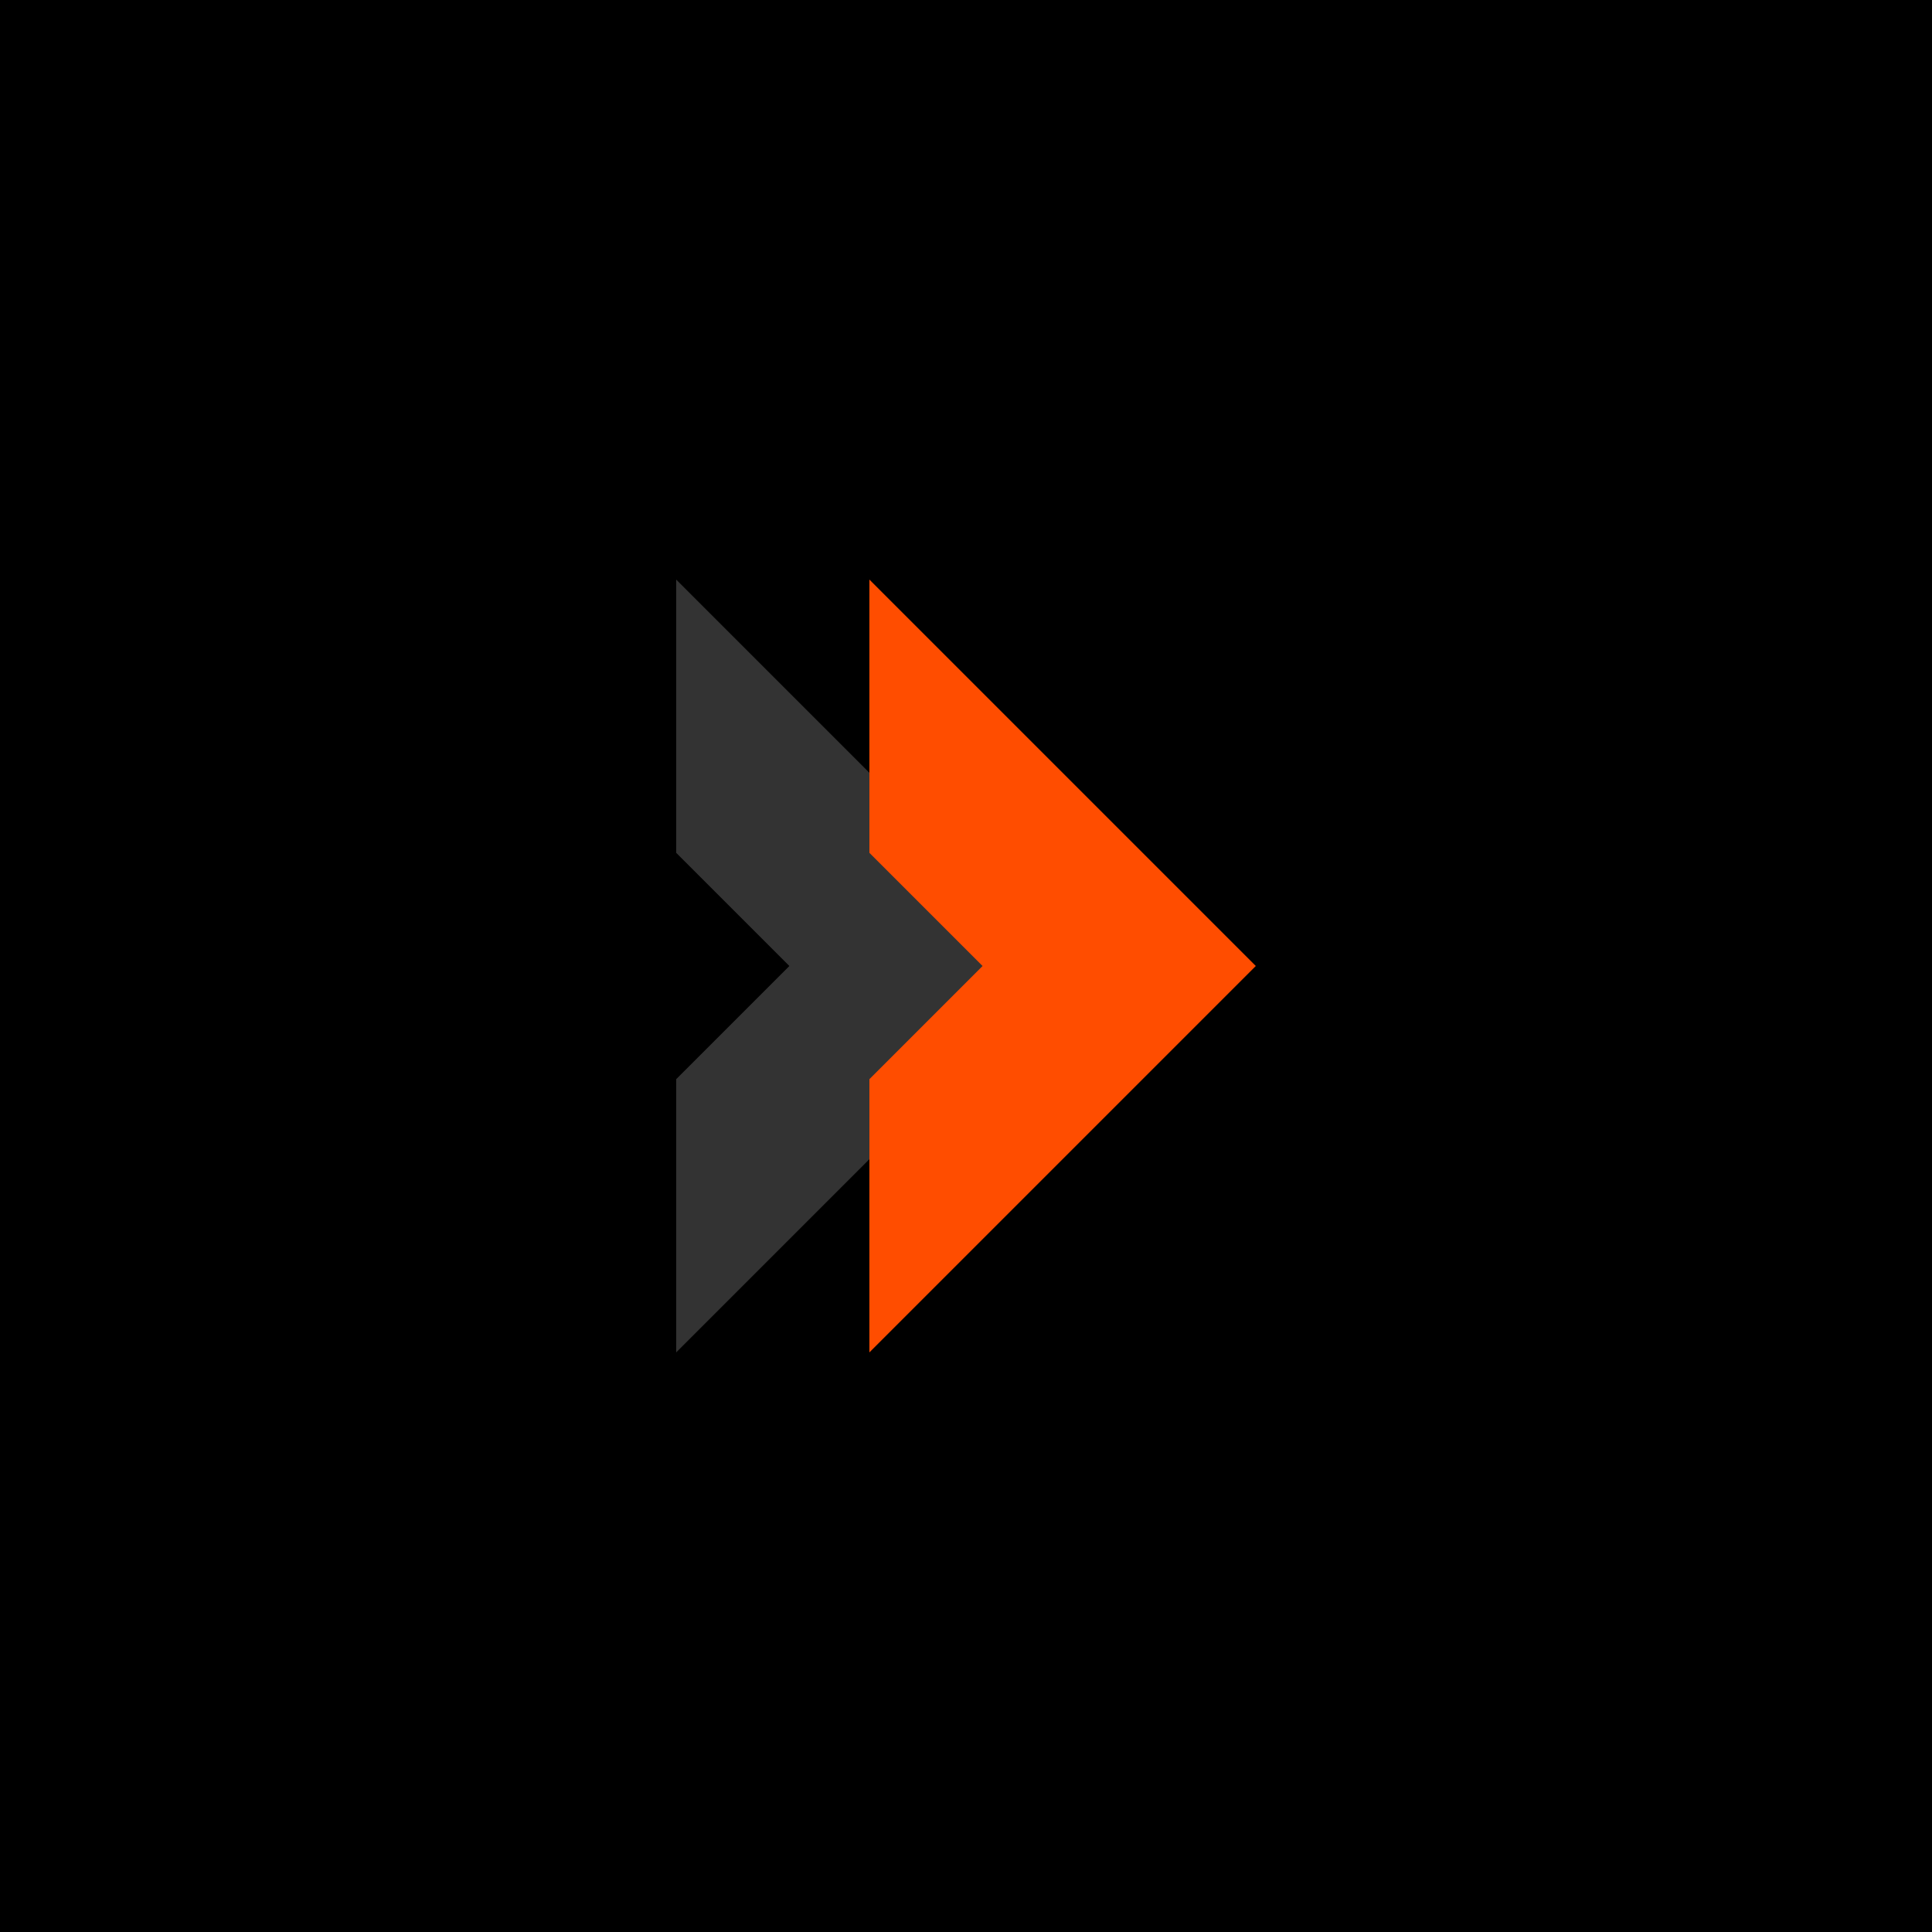 <?xml version="1.0" encoding="UTF-8"?> <svg xmlns="http://www.w3.org/2000/svg" width="60" height="60" viewBox="0 0 60 60" fill="none"> <path d="M0 60H60V0H0V60Z" fill="black"></path> <path fill-rule="evenodd" clip-rule="evenodd" d="M21 26.485L21 18L33 30L21 42L21 33.515L24.515 30L21 26.485Z" fill="#333333"></path> <path fill-rule="evenodd" clip-rule="evenodd" d="M27 26.485L27 18L39 30L27 42L27 33.515L30.515 30L27 26.485Z" fill="#FF4D00"></path> </svg> 